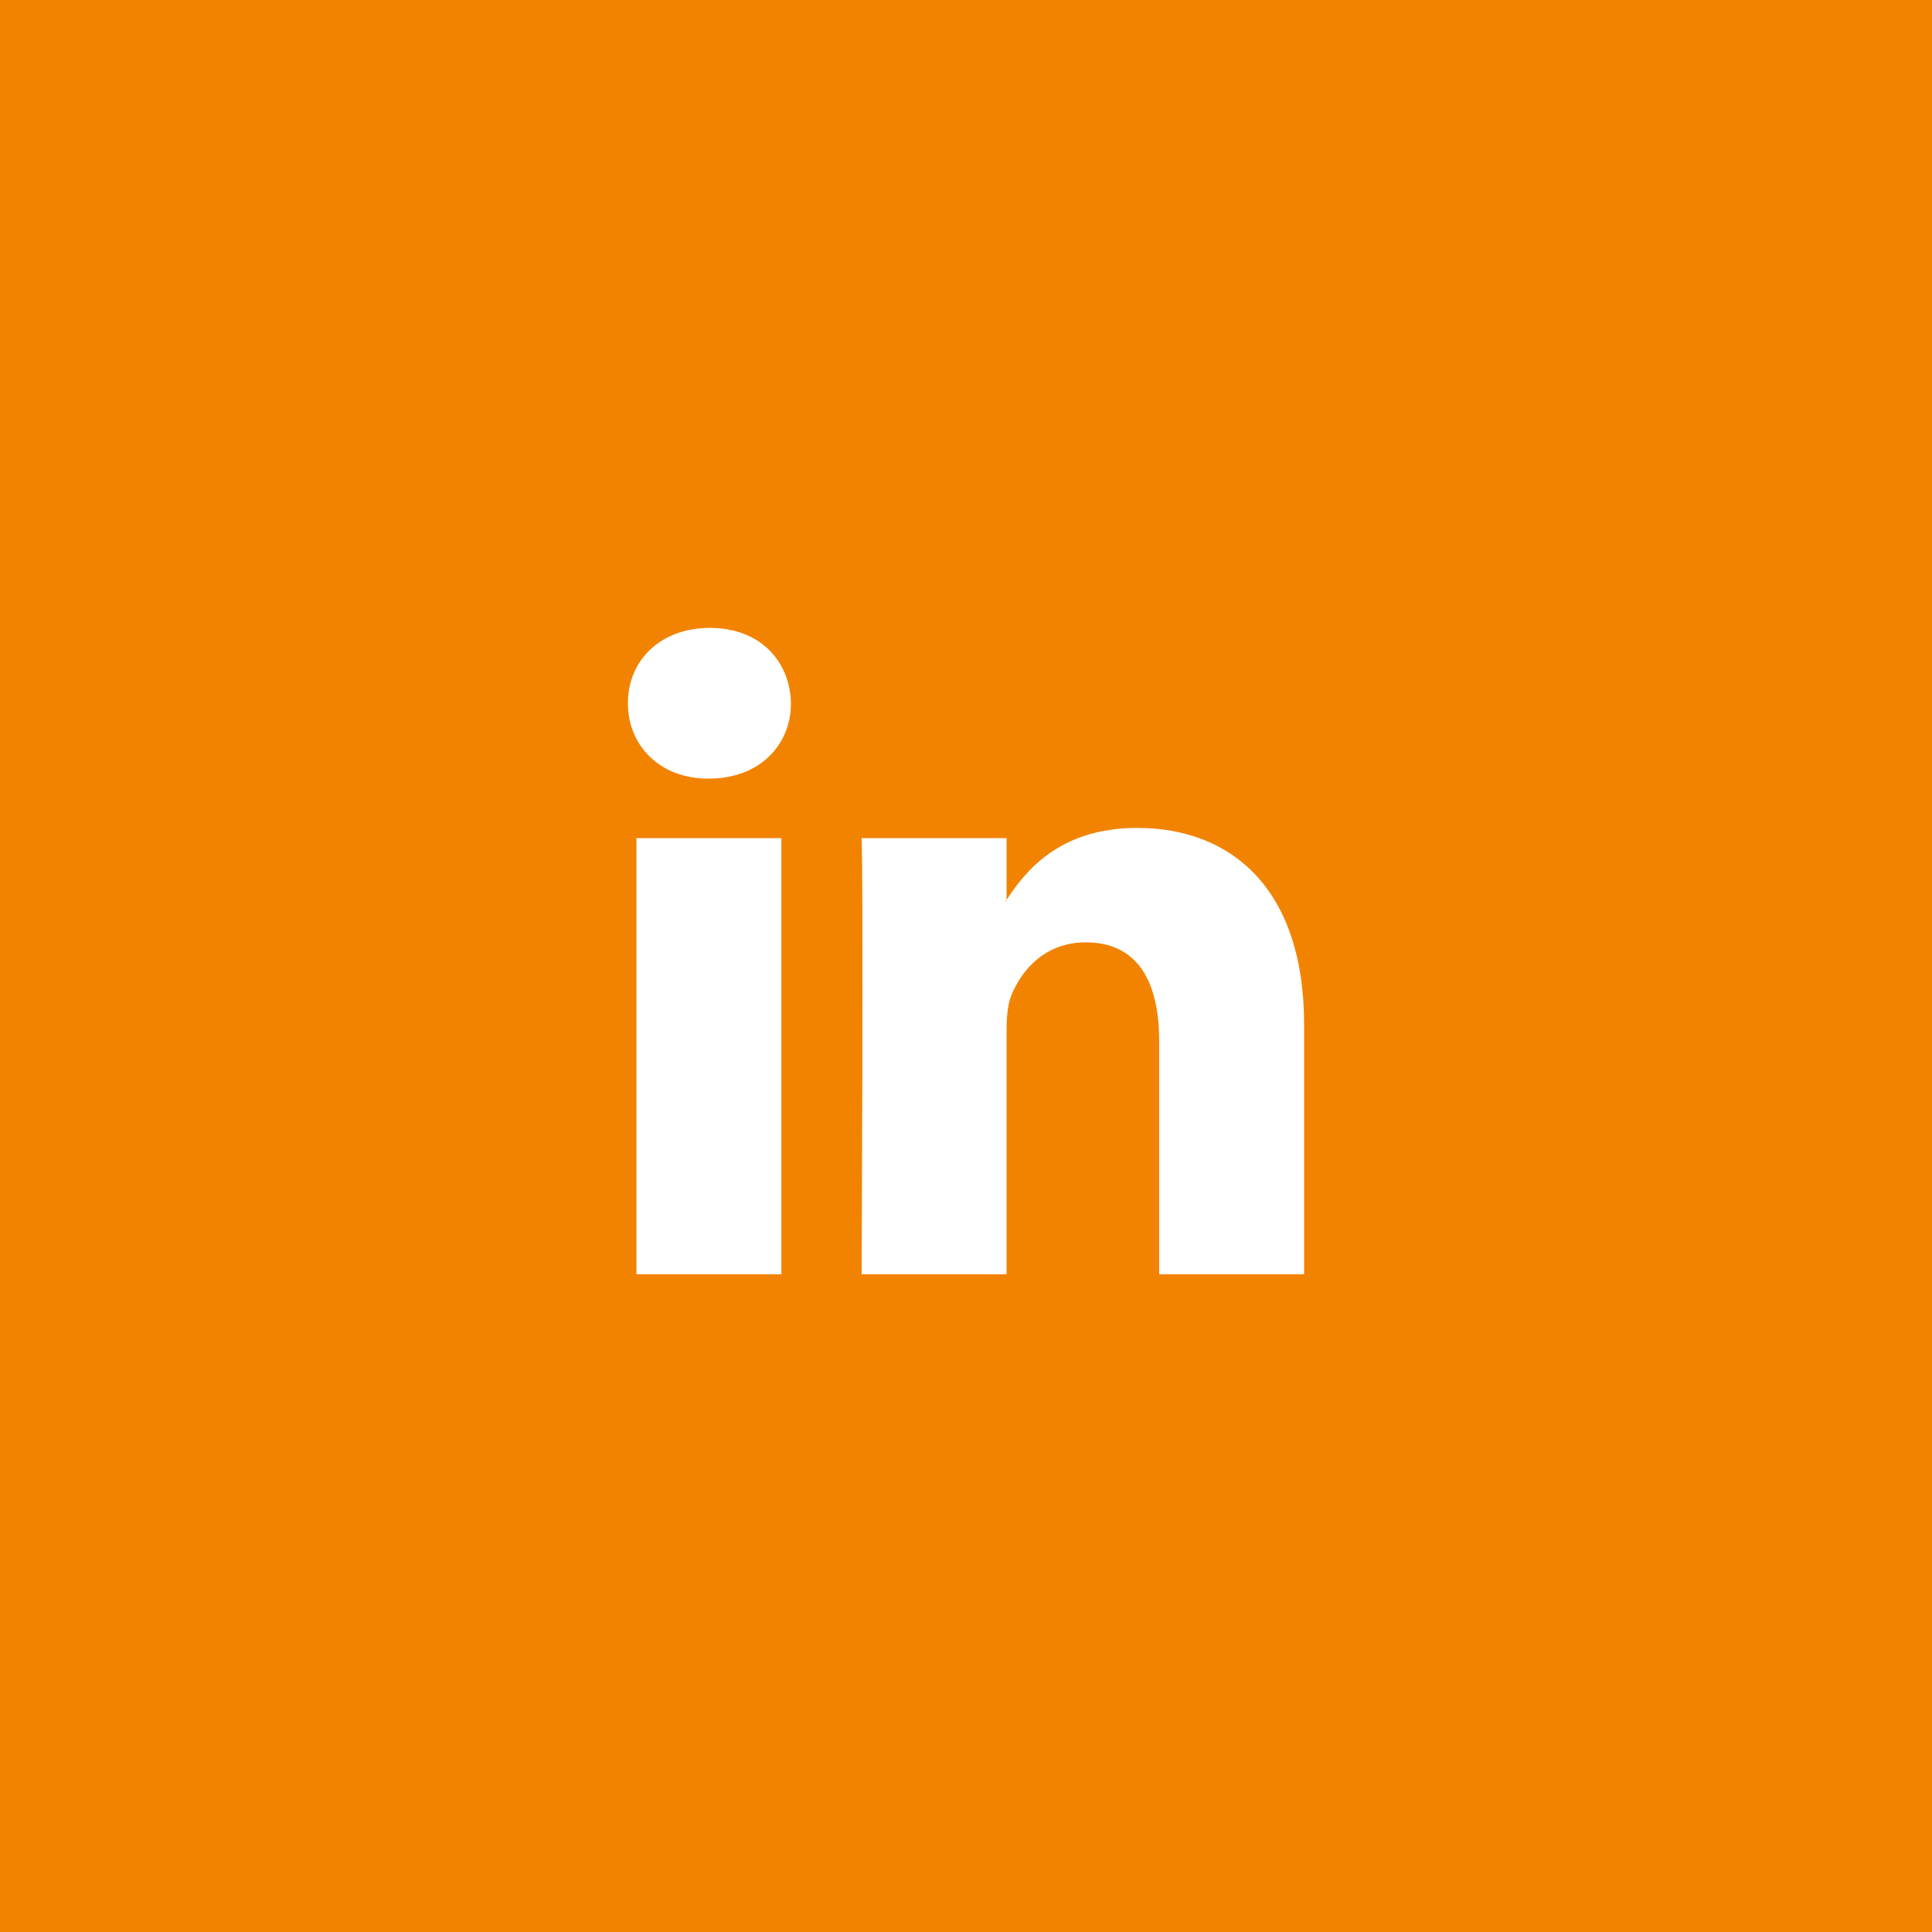 <svg width="40" height="40" viewBox="0 0 40 40" fill="none" xmlns="http://www.w3.org/2000/svg">
<rect width="40" height="40" fill="#F28300"/>
<path fill-rule="evenodd" clip-rule="evenodd" d="M16.178 26.382V17.353H13.177V26.382H16.178V26.382ZM14.678 16.12C15.724 16.12 16.376 15.427 16.376 14.56C16.356 13.674 15.724 13 14.698 13C13.671 13 13 13.674 13 14.56C13 15.427 13.651 16.12 14.658 16.12L14.678 16.12ZM17.839 26.382C17.839 26.382 17.878 18.2 17.839 17.353H20.84V18.662H20.82C21.215 18.046 21.926 17.141 23.545 17.141C25.52 17.141 27 18.431 27 21.205V26.382H23.999V21.552C23.999 20.338 23.565 19.51 22.479 19.51C21.65 19.51 21.156 20.068 20.939 20.608C20.86 20.8 20.84 21.07 20.84 21.34V26.382H17.839Z" fill="white"/>
</svg>
